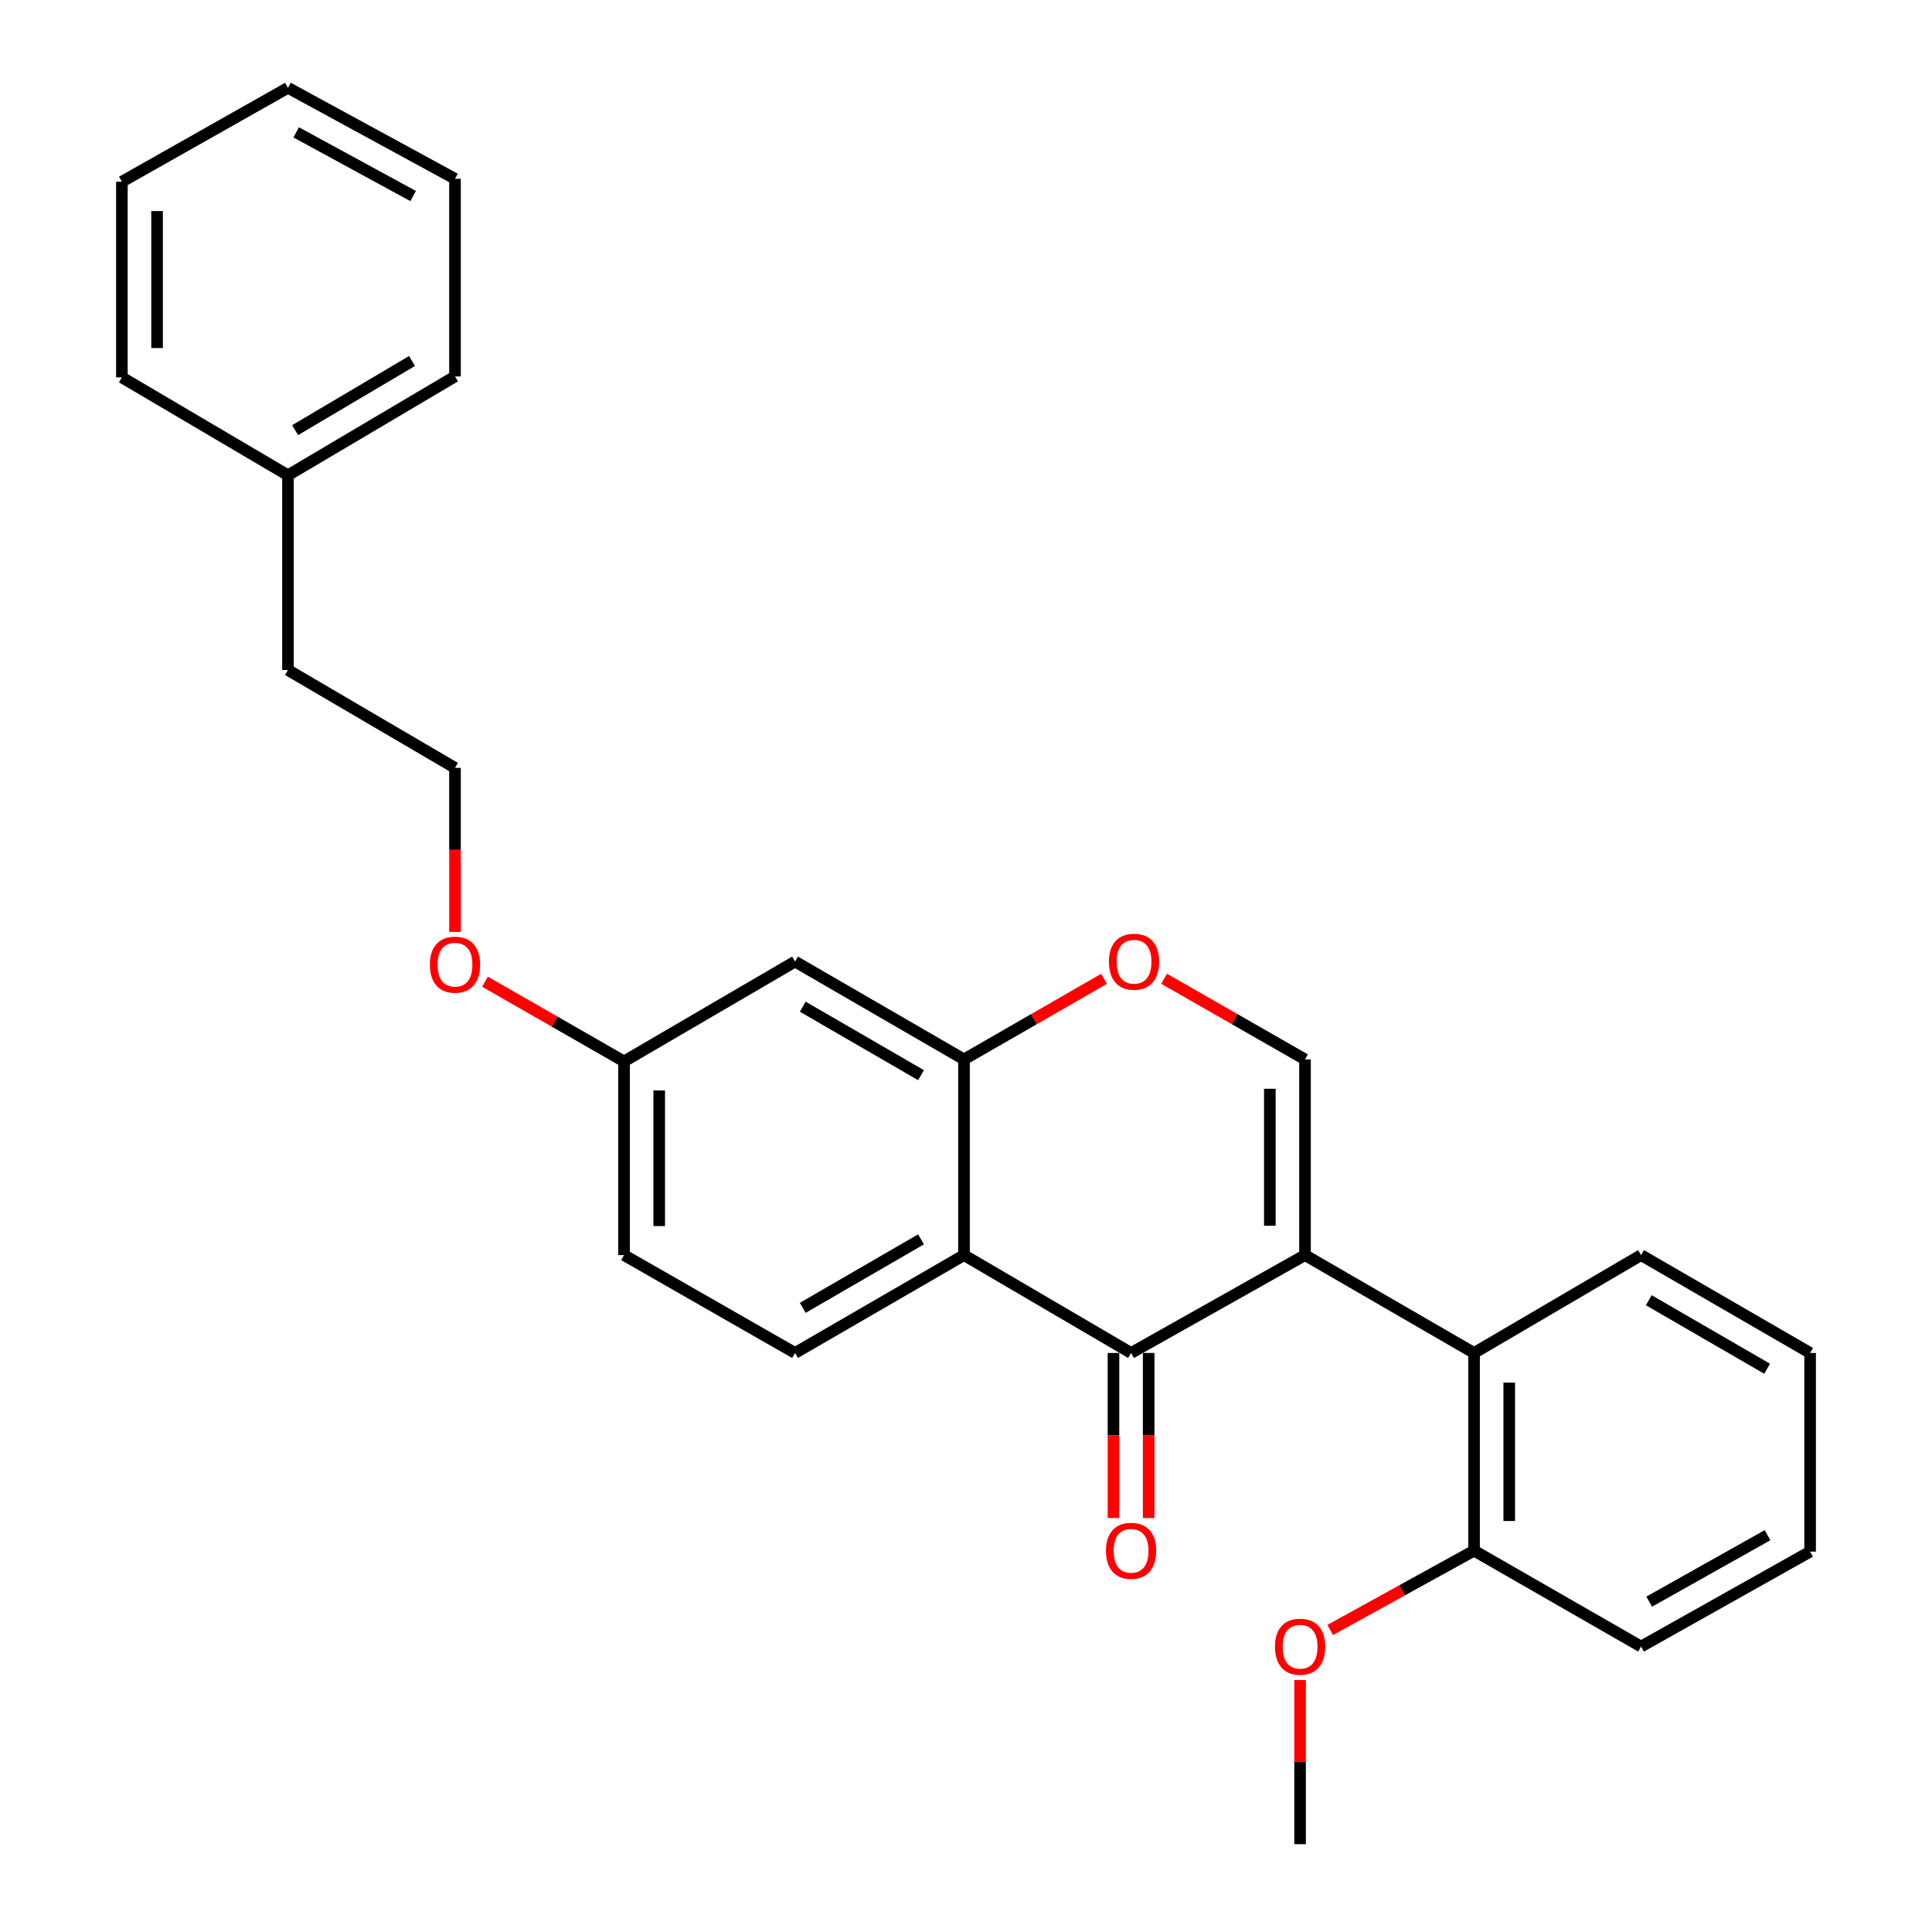 <?xml version='1.0' encoding='iso-8859-1'?>
<svg version='1.1' baseProfile='full'
              xmlns='http://www.w3.org/2000/svg'
                      xmlns:rdkit='http://www.rdkit.org/xml'
                      xmlns:xlink='http://www.w3.org/1999/xlink'
                  xml:space='preserve'
width='1000px' height='1000px' viewBox='0 0 1000 1000'>
<!-- END OF HEADER -->
<rect style='opacity:1.0;fill:#FFFFFF;stroke:none' width='1000' height='1000' x='0' y='0'> </rect>
<path class='bond-0' d='M 675.471,649.644 L 585.444,700.297' style='fill:none;fill-rule:evenodd;stroke:#000000;stroke-width:6px;stroke-linecap:butt;stroke-linejoin:miter;stroke-opacity:1' />
<path class='bond-2' d='M 675.471,649.644 L 675.471,548.347' style='fill:none;fill-rule:evenodd;stroke:#000000;stroke-width:6px;stroke-linecap:butt;stroke-linejoin:miter;stroke-opacity:1' />
<path class='bond-2' d='M 657.261,634.449 L 657.261,563.541' style='fill:none;fill-rule:evenodd;stroke:#000000;stroke-width:6px;stroke-linecap:butt;stroke-linejoin:miter;stroke-opacity:1' />
<path class='bond-5' d='M 675.471,649.644 L 762.969,700.297' style='fill:none;fill-rule:evenodd;stroke:#000000;stroke-width:6px;stroke-linecap:butt;stroke-linejoin:miter;stroke-opacity:1' />
<path class='bond-1' d='M 585.444,700.297 L 498.968,649.644' style='fill:none;fill-rule:evenodd;stroke:#000000;stroke-width:6px;stroke-linecap:butt;stroke-linejoin:miter;stroke-opacity:1' />
<path class='bond-8' d='M 576.339,700.297 L 576.339,743.017' style='fill:none;fill-rule:evenodd;stroke:#000000;stroke-width:6px;stroke-linecap:butt;stroke-linejoin:miter;stroke-opacity:1' />
<path class='bond-8' d='M 576.339,743.017 L 576.339,785.738' style='fill:none;fill-rule:evenodd;stroke:#FF0000;stroke-width:6px;stroke-linecap:butt;stroke-linejoin:miter;stroke-opacity:1' />
<path class='bond-8' d='M 594.549,700.297 L 594.549,743.017' style='fill:none;fill-rule:evenodd;stroke:#000000;stroke-width:6px;stroke-linecap:butt;stroke-linejoin:miter;stroke-opacity:1' />
<path class='bond-8' d='M 594.549,743.017 L 594.549,785.738' style='fill:none;fill-rule:evenodd;stroke:#FF0000;stroke-width:6px;stroke-linecap:butt;stroke-linejoin:miter;stroke-opacity:1' />
<path class='bond-6' d='M 498.968,649.644 L 411.511,700.297' style='fill:none;fill-rule:evenodd;stroke:#000000;stroke-width:6px;stroke-linecap:butt;stroke-linejoin:miter;stroke-opacity:1' />
<path class='bond-6' d='M 476.723,641.484 L 415.503,676.941' style='fill:none;fill-rule:evenodd;stroke:#000000;stroke-width:6px;stroke-linecap:butt;stroke-linejoin:miter;stroke-opacity:1' />
<path class='bond-27' d='M 498.968,649.644 L 498.968,548.347' style='fill:none;fill-rule:evenodd;stroke:#000000;stroke-width:6px;stroke-linecap:butt;stroke-linejoin:miter;stroke-opacity:1' />
<path class='bond-4' d='M 675.471,548.347 L 638.996,527.474' style='fill:none;fill-rule:evenodd;stroke:#000000;stroke-width:6px;stroke-linecap:butt;stroke-linejoin:miter;stroke-opacity:1' />
<path class='bond-4' d='M 638.996,527.474 L 602.521,506.601' style='fill:none;fill-rule:evenodd;stroke:#FF0000;stroke-width:6px;stroke-linecap:butt;stroke-linejoin:miter;stroke-opacity:1' />
<path class='bond-3' d='M 498.968,548.347 L 535.201,527.496' style='fill:none;fill-rule:evenodd;stroke:#000000;stroke-width:6px;stroke-linecap:butt;stroke-linejoin:miter;stroke-opacity:1' />
<path class='bond-3' d='M 535.201,527.496 L 571.433,506.645' style='fill:none;fill-rule:evenodd;stroke:#FF0000;stroke-width:6px;stroke-linecap:butt;stroke-linejoin:miter;stroke-opacity:1' />
<path class='bond-7' d='M 498.968,548.347 L 411.511,497.704' style='fill:none;fill-rule:evenodd;stroke:#000000;stroke-width:6px;stroke-linecap:butt;stroke-linejoin:miter;stroke-opacity:1' />
<path class='bond-7' d='M 476.724,556.509 L 415.504,521.058' style='fill:none;fill-rule:evenodd;stroke:#000000;stroke-width:6px;stroke-linecap:butt;stroke-linejoin:miter;stroke-opacity:1' />
<path class='bond-9' d='M 762.969,700.297 L 762.969,802.616' style='fill:none;fill-rule:evenodd;stroke:#000000;stroke-width:6px;stroke-linecap:butt;stroke-linejoin:miter;stroke-opacity:1' />
<path class='bond-9' d='M 781.179,715.645 L 781.179,787.268' style='fill:none;fill-rule:evenodd;stroke:#000000;stroke-width:6px;stroke-linecap:butt;stroke-linejoin:miter;stroke-opacity:1' />
<path class='bond-14' d='M 762.969,700.297 L 849.415,649.644' style='fill:none;fill-rule:evenodd;stroke:#000000;stroke-width:6px;stroke-linecap:butt;stroke-linejoin:miter;stroke-opacity:1' />
<path class='bond-11' d='M 411.511,700.297 L 323.001,649.644' style='fill:none;fill-rule:evenodd;stroke:#000000;stroke-width:6px;stroke-linecap:butt;stroke-linejoin:miter;stroke-opacity:1' />
<path class='bond-10' d='M 411.511,497.704 L 323.001,549.379' style='fill:none;fill-rule:evenodd;stroke:#000000;stroke-width:6px;stroke-linecap:butt;stroke-linejoin:miter;stroke-opacity:1' />
<path class='bond-12' d='M 762.969,802.616 L 725.731,823.144' style='fill:none;fill-rule:evenodd;stroke:#000000;stroke-width:6px;stroke-linecap:butt;stroke-linejoin:miter;stroke-opacity:1' />
<path class='bond-12' d='M 725.731,823.144 L 688.492,843.673' style='fill:none;fill-rule:evenodd;stroke:#FF0000;stroke-width:6px;stroke-linecap:butt;stroke-linejoin:miter;stroke-opacity:1' />
<path class='bond-17' d='M 762.969,802.616 L 849.415,852.257' style='fill:none;fill-rule:evenodd;stroke:#000000;stroke-width:6px;stroke-linecap:butt;stroke-linejoin:miter;stroke-opacity:1' />
<path class='bond-13' d='M 323.001,549.379 L 287.013,528.753' style='fill:none;fill-rule:evenodd;stroke:#000000;stroke-width:6px;stroke-linecap:butt;stroke-linejoin:miter;stroke-opacity:1' />
<path class='bond-13' d='M 287.013,528.753 L 251.025,508.127' style='fill:none;fill-rule:evenodd;stroke:#FF0000;stroke-width:6px;stroke-linecap:butt;stroke-linejoin:miter;stroke-opacity:1' />
<path class='bond-29' d='M 323.001,549.379 L 323.001,649.644' style='fill:none;fill-rule:evenodd;stroke:#000000;stroke-width:6px;stroke-linecap:butt;stroke-linejoin:miter;stroke-opacity:1' />
<path class='bond-29' d='M 341.211,564.418 L 341.211,634.604' style='fill:none;fill-rule:evenodd;stroke:#000000;stroke-width:6px;stroke-linecap:butt;stroke-linejoin:miter;stroke-opacity:1' />
<path class='bond-19' d='M 672.922,869.575 L 672.922,912.06' style='fill:none;fill-rule:evenodd;stroke:#FF0000;stroke-width:6px;stroke-linecap:butt;stroke-linejoin:miter;stroke-opacity:1' />
<path class='bond-19' d='M 672.922,912.06 L 672.922,954.545' style='fill:none;fill-rule:evenodd;stroke:#000000;stroke-width:6px;stroke-linecap:butt;stroke-linejoin:miter;stroke-opacity:1' />
<path class='bond-15' d='M 235.504,482.367 L 235.504,439.908' style='fill:none;fill-rule:evenodd;stroke:#FF0000;stroke-width:6px;stroke-linecap:butt;stroke-linejoin:miter;stroke-opacity:1' />
<path class='bond-15' d='M 235.504,439.908 L 235.504,397.449' style='fill:none;fill-rule:evenodd;stroke:#000000;stroke-width:6px;stroke-linecap:butt;stroke-linejoin:miter;stroke-opacity:1' />
<path class='bond-22' d='M 849.415,649.644 L 936.912,700.297' style='fill:none;fill-rule:evenodd;stroke:#000000;stroke-width:6px;stroke-linecap:butt;stroke-linejoin:miter;stroke-opacity:1' />
<path class='bond-22' d='M 853.416,673.001 L 914.664,708.458' style='fill:none;fill-rule:evenodd;stroke:#000000;stroke-width:6px;stroke-linecap:butt;stroke-linejoin:miter;stroke-opacity:1' />
<path class='bond-18' d='M 235.504,397.449 L 149.048,346.795' style='fill:none;fill-rule:evenodd;stroke:#000000;stroke-width:6px;stroke-linecap:butt;stroke-linejoin:miter;stroke-opacity:1' />
<path class='bond-16' d='M 149.048,245.994 L 149.048,346.795' style='fill:none;fill-rule:evenodd;stroke:#000000;stroke-width:6px;stroke-linecap:butt;stroke-linejoin:miter;stroke-opacity:1' />
<path class='bond-20' d='M 149.048,245.994 L 235.504,194.845' style='fill:none;fill-rule:evenodd;stroke:#000000;stroke-width:6px;stroke-linecap:butt;stroke-linejoin:miter;stroke-opacity:1' />
<path class='bond-20' d='M 152.744,222.65 L 213.263,186.845' style='fill:none;fill-rule:evenodd;stroke:#000000;stroke-width:6px;stroke-linecap:butt;stroke-linejoin:miter;stroke-opacity:1' />
<path class='bond-21' d='M 149.048,245.994 L 63.088,195.341' style='fill:none;fill-rule:evenodd;stroke:#000000;stroke-width:6px;stroke-linecap:butt;stroke-linejoin:miter;stroke-opacity:1' />
<path class='bond-28' d='M 849.415,852.257 L 936.912,803.121' style='fill:none;fill-rule:evenodd;stroke:#000000;stroke-width:6px;stroke-linecap:butt;stroke-linejoin:miter;stroke-opacity:1' />
<path class='bond-28' d='M 853.623,829.009 L 914.871,794.614' style='fill:none;fill-rule:evenodd;stroke:#000000;stroke-width:6px;stroke-linecap:butt;stroke-linejoin:miter;stroke-opacity:1' />
<path class='bond-25' d='M 235.504,194.845 L 235.504,92.537' style='fill:none;fill-rule:evenodd;stroke:#000000;stroke-width:6px;stroke-linecap:butt;stroke-linejoin:miter;stroke-opacity:1' />
<path class='bond-24' d='M 63.088,195.341 L 63.088,94.054' style='fill:none;fill-rule:evenodd;stroke:#000000;stroke-width:6px;stroke-linecap:butt;stroke-linejoin:miter;stroke-opacity:1' />
<path class='bond-24' d='M 81.297,180.148 L 81.297,109.247' style='fill:none;fill-rule:evenodd;stroke:#000000;stroke-width:6px;stroke-linecap:butt;stroke-linejoin:miter;stroke-opacity:1' />
<path class='bond-23' d='M 936.912,700.297 L 936.912,803.121' style='fill:none;fill-rule:evenodd;stroke:#000000;stroke-width:6px;stroke-linecap:butt;stroke-linejoin:miter;stroke-opacity:1' />
<path class='bond-26' d='M 63.088,94.054 L 149.048,45.455' style='fill:none;fill-rule:evenodd;stroke:#000000;stroke-width:6px;stroke-linecap:butt;stroke-linejoin:miter;stroke-opacity:1' />
<path class='bond-30' d='M 235.504,92.537 L 149.048,45.455' style='fill:none;fill-rule:evenodd;stroke:#000000;stroke-width:6px;stroke-linecap:butt;stroke-linejoin:miter;stroke-opacity:1' />
<path class='bond-30' d='M 213.826,101.467 L 153.307,68.509' style='fill:none;fill-rule:evenodd;stroke:#000000;stroke-width:6px;stroke-linecap:butt;stroke-linejoin:miter;stroke-opacity:1' />
<path  class='atom-5' d='M 573.972 497.784
Q 573.972 490.984, 577.332 487.184
Q 580.692 483.384, 586.972 483.384
Q 593.252 483.384, 596.612 487.184
Q 599.972 490.984, 599.972 497.784
Q 599.972 504.664, 596.572 508.584
Q 593.172 512.464, 586.972 512.464
Q 580.732 512.464, 577.332 508.584
Q 573.972 504.704, 573.972 497.784
M 586.972 509.264
Q 591.292 509.264, 593.612 506.384
Q 595.972 503.464, 595.972 497.784
Q 595.972 492.224, 593.612 489.424
Q 591.292 486.584, 586.972 486.584
Q 582.652 486.584, 580.292 489.384
Q 577.972 492.184, 577.972 497.784
Q 577.972 503.504, 580.292 506.384
Q 582.652 509.264, 586.972 509.264
' fill='#FF0000'/>
<path  class='atom-9' d='M 572.444 802.696
Q 572.444 795.896, 575.804 792.096
Q 579.164 788.296, 585.444 788.296
Q 591.724 788.296, 595.084 792.096
Q 598.444 795.896, 598.444 802.696
Q 598.444 809.576, 595.044 813.496
Q 591.644 817.376, 585.444 817.376
Q 579.204 817.376, 575.804 813.496
Q 572.444 809.616, 572.444 802.696
M 585.444 814.176
Q 589.764 814.176, 592.084 811.296
Q 594.444 808.376, 594.444 802.696
Q 594.444 797.136, 592.084 794.336
Q 589.764 791.496, 585.444 791.496
Q 581.124 791.496, 578.764 794.296
Q 576.444 797.096, 576.444 802.696
Q 576.444 808.416, 578.764 811.296
Q 581.124 814.176, 585.444 814.176
' fill='#FF0000'/>
<path  class='atom-13' d='M 659.922 852.337
Q 659.922 845.537, 663.282 841.737
Q 666.642 837.937, 672.922 837.937
Q 679.202 837.937, 682.562 841.737
Q 685.922 845.537, 685.922 852.337
Q 685.922 859.217, 682.522 863.137
Q 679.122 867.017, 672.922 867.017
Q 666.682 867.017, 663.282 863.137
Q 659.922 859.257, 659.922 852.337
M 672.922 863.817
Q 677.242 863.817, 679.562 860.937
Q 681.922 858.017, 681.922 852.337
Q 681.922 846.777, 679.562 843.977
Q 677.242 841.137, 672.922 841.137
Q 668.602 841.137, 666.242 843.937
Q 663.922 846.737, 663.922 852.337
Q 663.922 858.057, 666.242 860.937
Q 668.602 863.817, 672.922 863.817
' fill='#FF0000'/>
<path  class='atom-14' d='M 222.504 499.311
Q 222.504 492.511, 225.864 488.711
Q 229.224 484.911, 235.504 484.911
Q 241.784 484.911, 245.144 488.711
Q 248.504 492.511, 248.504 499.311
Q 248.504 506.191, 245.104 510.111
Q 241.704 513.991, 235.504 513.991
Q 229.264 513.991, 225.864 510.111
Q 222.504 506.231, 222.504 499.311
M 235.504 510.791
Q 239.824 510.791, 242.144 507.911
Q 244.504 504.991, 244.504 499.311
Q 244.504 493.751, 242.144 490.951
Q 239.824 488.111, 235.504 488.111
Q 231.184 488.111, 228.824 490.911
Q 226.504 493.711, 226.504 499.311
Q 226.504 505.031, 228.824 507.911
Q 231.184 510.791, 235.504 510.791
' fill='#FF0000'/>
</svg>
